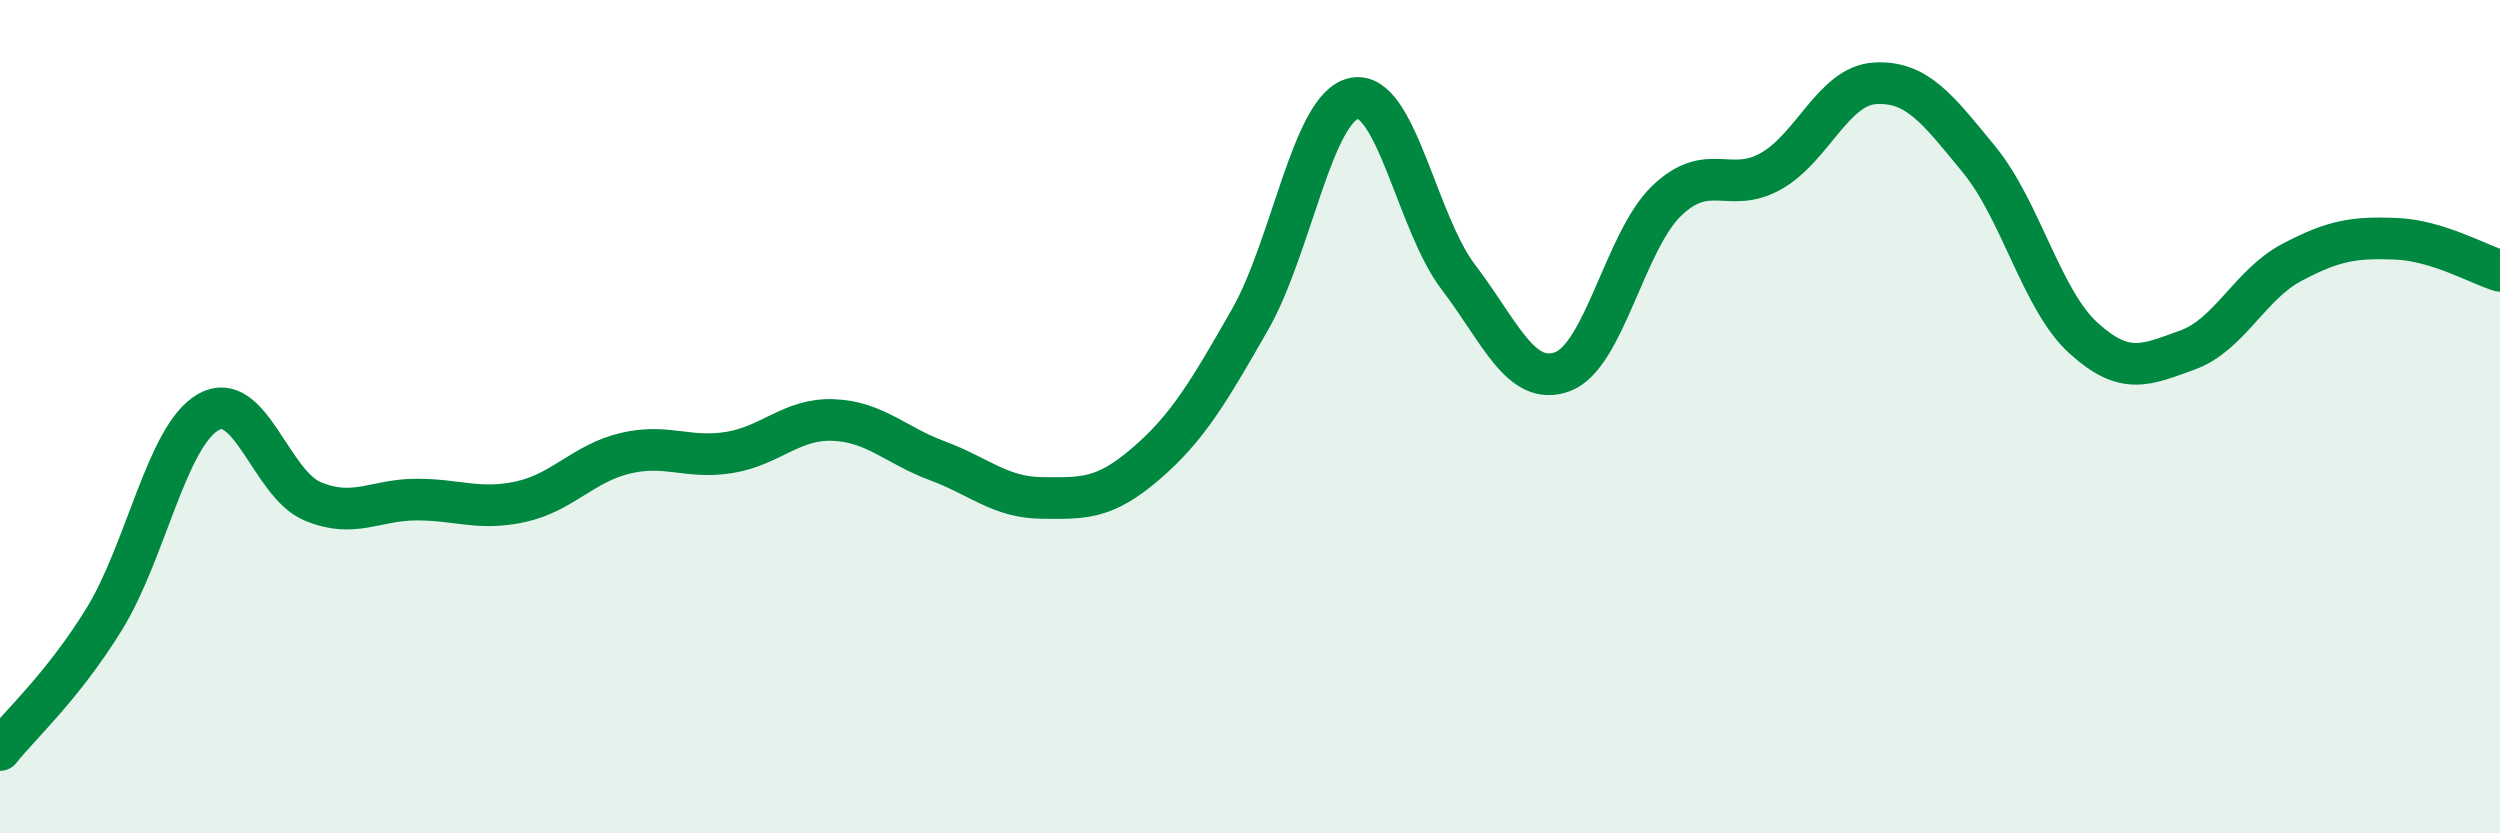 
    <svg width="60" height="20" viewBox="0 0 60 20" xmlns="http://www.w3.org/2000/svg">
      <path
        d="M 0,18 C 0.5,17.37 1.5,16.48 2.5,14.86 C 3.5,13.24 4,10.46 5,9.89 C 6,9.32 6.5,11.61 7.5,12.03 C 8.5,12.45 9,11.99 10,11.99 C 11,11.99 11.5,12.26 12.5,12.04 C 13.5,11.82 14,11.12 15,10.88 C 16,10.64 16.5,11.02 17.5,10.86 C 18.5,10.7 19,10.04 20,10.08 C 21,10.12 21.5,10.69 22.5,11.06 C 23.5,11.43 24,11.94 25,11.95 C 26,11.96 26.5,11.99 27.5,11.13 C 28.5,10.27 29,9.42 30,7.67 C 31,5.92 31.5,2.56 32.5,2.36 C 33.5,2.16 34,5.34 35,6.65 C 36,7.96 36.5,9.29 37.5,8.92 C 38.5,8.55 39,5.78 40,4.82 C 41,3.86 41.5,4.67 42.5,4.11 C 43.5,3.55 44,2.06 45,2 C 46,1.94 46.5,2.61 47.5,3.83 C 48.5,5.05 49,7.2 50,8.11 C 51,9.02 51.5,8.76 52.5,8.4 C 53.5,8.04 54,6.83 55,6.3 C 56,5.77 56.5,5.69 57.5,5.73 C 58.5,5.77 59.5,6.35 60,6.5L60 20L0 20Z"
        fill="#008740"
        opacity="0.1"
        stroke-linecap="round"
        stroke-linejoin="round"
      />
      <path
        d="M 0,18 C 0.5,17.37 1.5,16.48 2.5,14.86 C 3.5,13.24 4,10.46 5,9.89 C 6,9.32 6.5,11.61 7.5,12.03 C 8.5,12.45 9,11.99 10,11.99 C 11,11.99 11.5,12.26 12.5,12.04 C 13.5,11.82 14,11.12 15,10.88 C 16,10.64 16.5,11.02 17.5,10.86 C 18.5,10.7 19,10.04 20,10.08 C 21,10.12 21.5,10.69 22.5,11.06 C 23.5,11.43 24,11.94 25,11.95 C 26,11.96 26.5,11.99 27.5,11.13 C 28.5,10.27 29,9.42 30,7.67 C 31,5.92 31.5,2.56 32.5,2.36 C 33.5,2.16 34,5.34 35,6.65 C 36,7.96 36.5,9.29 37.5,8.92 C 38.5,8.55 39,5.78 40,4.82 C 41,3.86 41.5,4.67 42.5,4.11 C 43.5,3.55 44,2.06 45,2 C 46,1.94 46.5,2.61 47.5,3.83 C 48.5,5.05 49,7.2 50,8.11 C 51,9.02 51.5,8.76 52.5,8.4 C 53.5,8.04 54,6.83 55,6.3 C 56,5.77 56.5,5.69 57.5,5.73 C 58.5,5.77 59.5,6.35 60,6.5"
        stroke="#008740"
        stroke-width="1"
        fill="none"
        stroke-linecap="round"
        stroke-linejoin="round"
      />
    </svg>
  